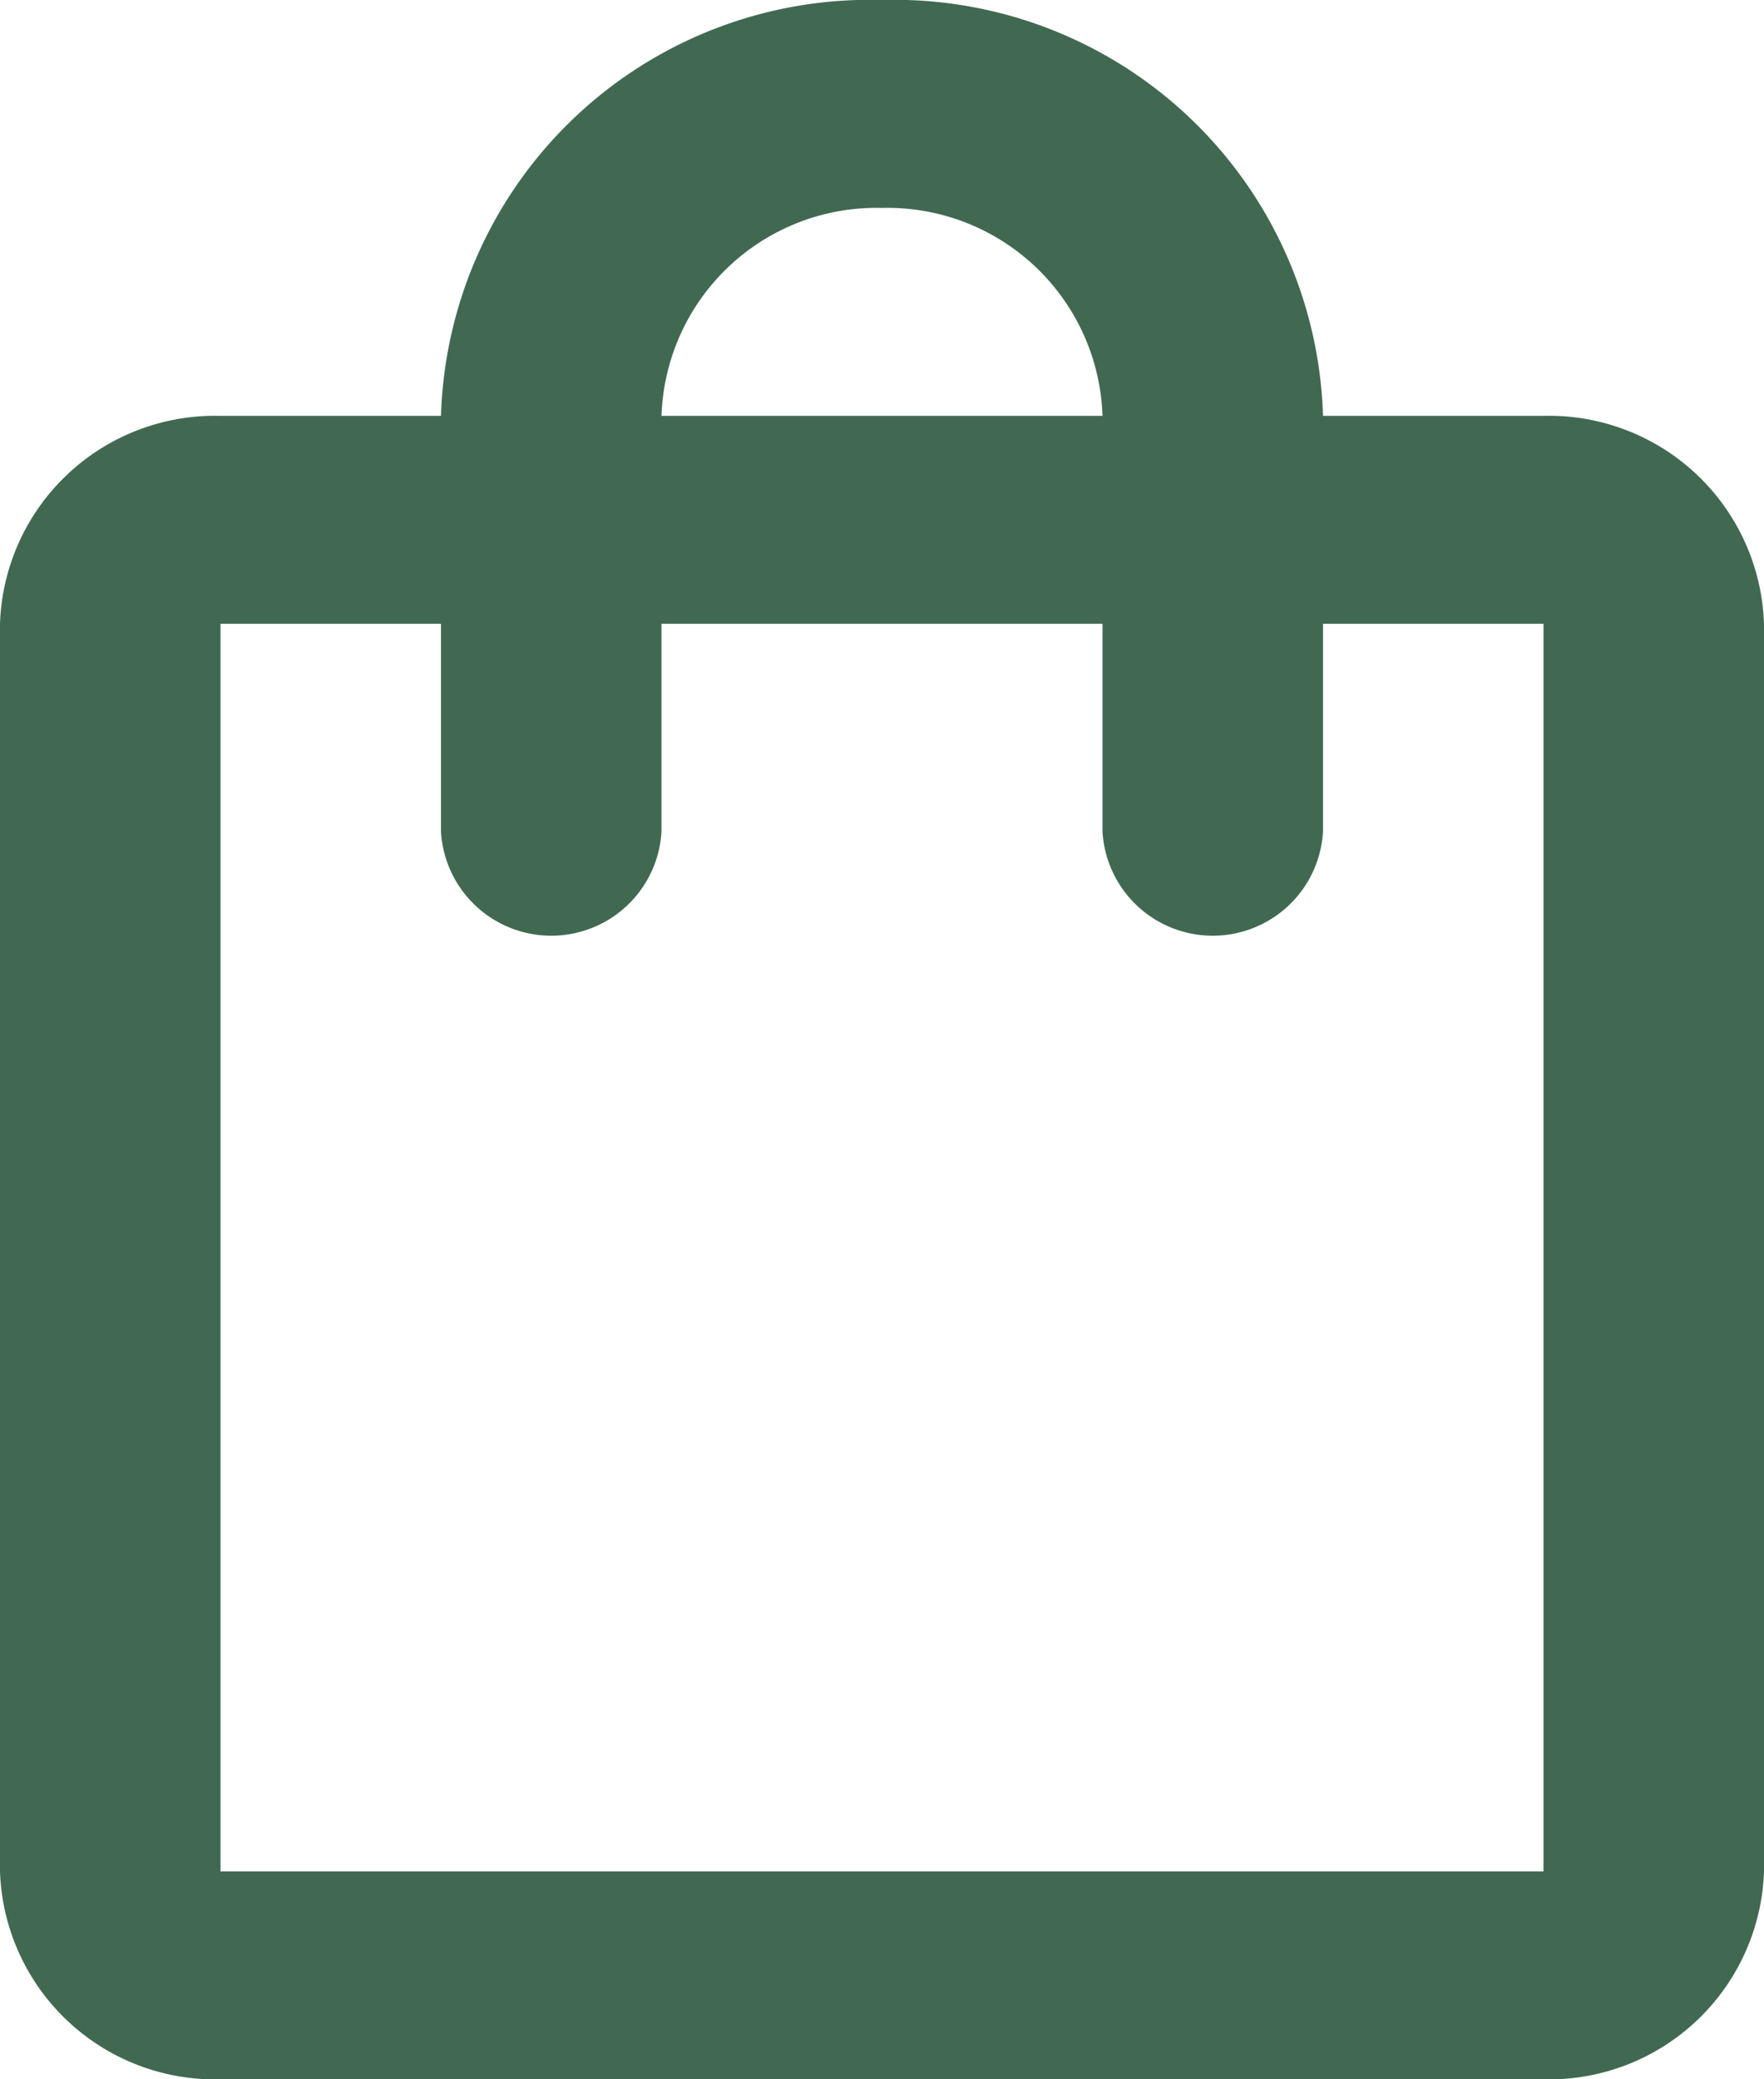 <svg xmlns="http://www.w3.org/2000/svg" width="28" height="33" viewBox="0 0 28 33">
  <path id="Icon_material-outline-shopping-bag" data-name="Icon material-outline-shopping-bag" d="M30.5,9.6H27A6.807,6.807,0,0,0,20,3a6.807,6.807,0,0,0-7,6.6H9.5A3.414,3.414,0,0,0,6,12.9V32.7A3.414,3.414,0,0,0,9.5,36h21A3.414,3.414,0,0,0,34,32.7V12.9A3.414,3.414,0,0,0,30.5,9.6ZM20,6.3a3.414,3.414,0,0,1,3.5,3.3h-7A3.414,3.414,0,0,1,20,6.3ZM30.5,32.7H9.5V12.9H13v3.3a1.753,1.753,0,0,0,3.5,0V12.9h7v3.3a1.753,1.753,0,0,0,3.5,0V12.9h3.5Z" transform="translate(-6 -3)" fill="#416951"/>
</svg>
